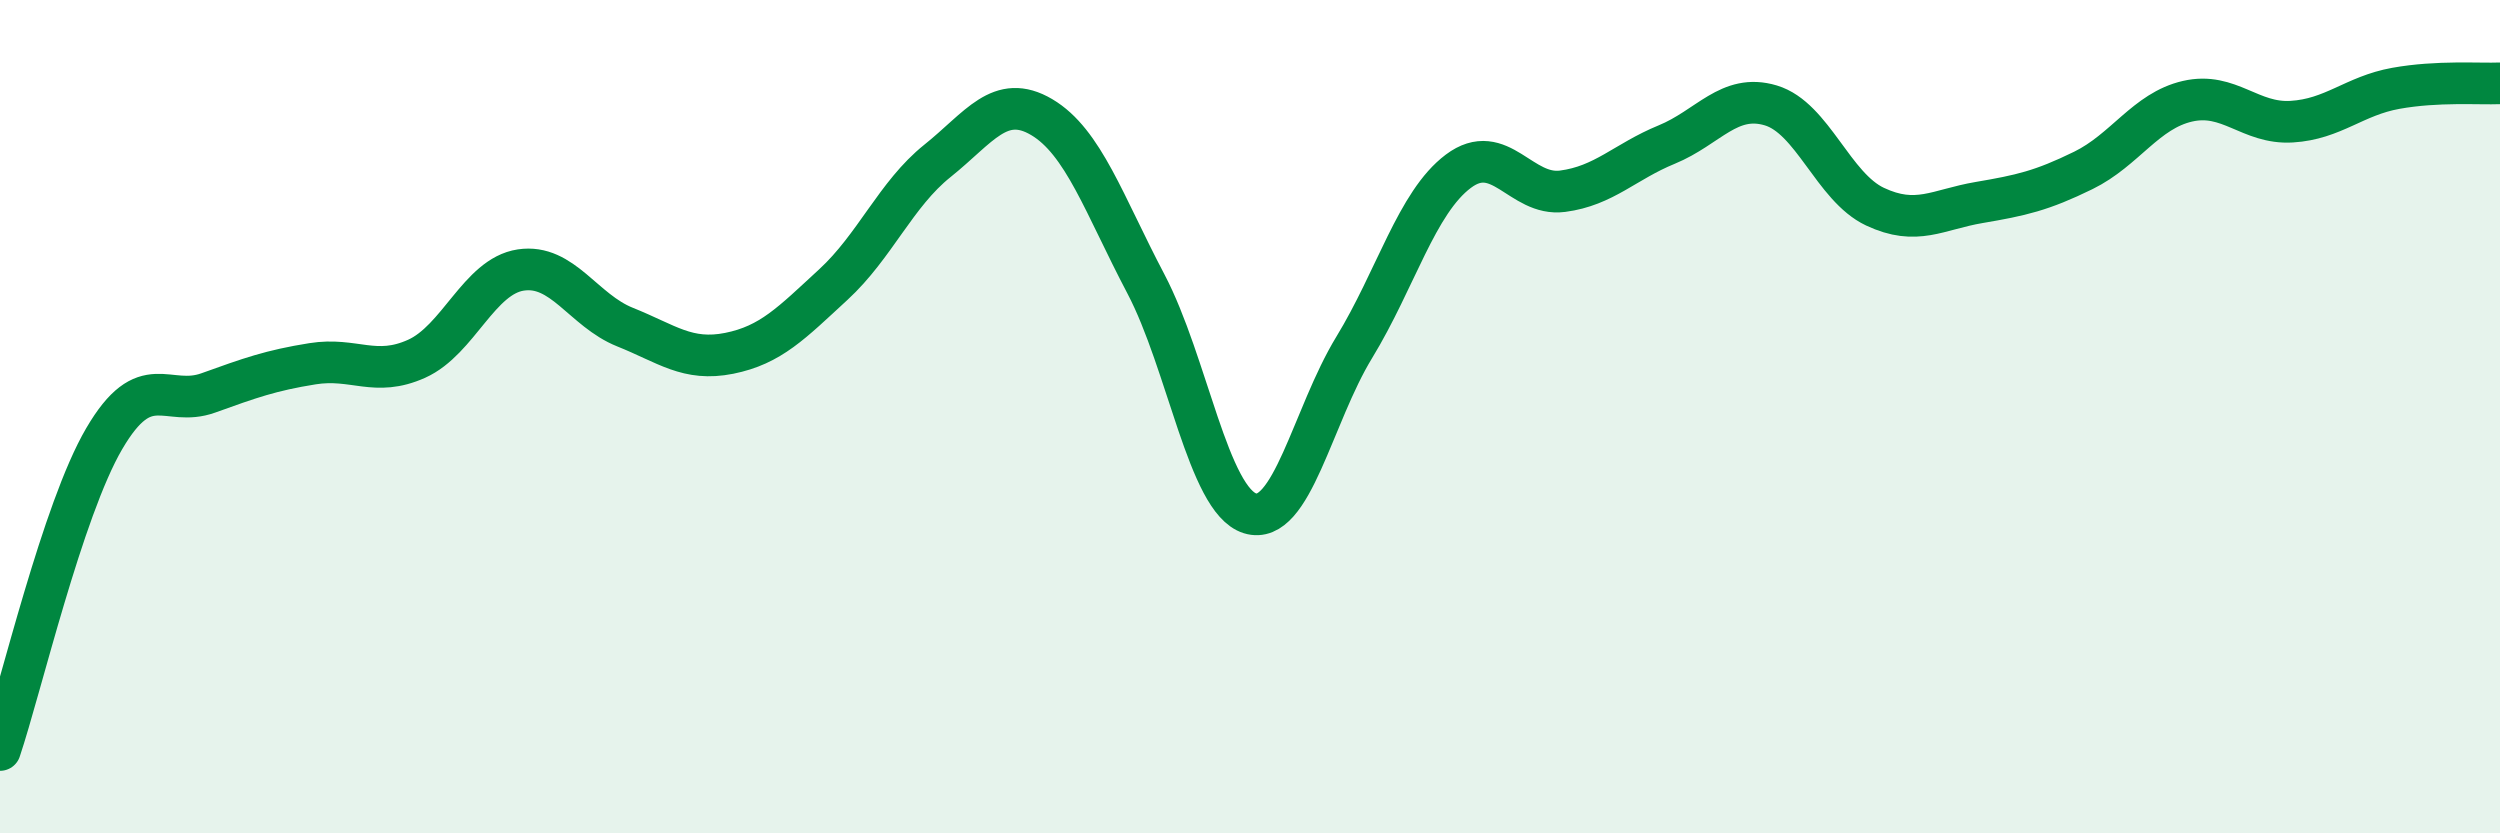 
    <svg width="60" height="20" viewBox="0 0 60 20" xmlns="http://www.w3.org/2000/svg">
      <path
        d="M 0,18 C 0.5,16.51 1.5,12.24 2.5,10.53 C 3.5,8.82 4,9.79 5,9.43 C 6,9.07 6.5,8.89 7.5,8.73 C 8.5,8.57 9,9.06 10,8.61 C 11,8.16 11.5,6.63 12.5,6.48 C 13.5,6.33 14,7.45 15,7.85 C 16,8.25 16.5,8.68 17.5,8.48 C 18.5,8.28 19,7.75 20,6.83 C 21,5.91 21.5,4.66 22.5,3.86 C 23.5,3.06 24,2.22 25,2.81 C 26,3.4 26.5,4.91 27.5,6.81 C 28.5,8.71 29,12.01 30,12.32 C 31,12.63 31.5,9.98 32.5,8.34 C 33.5,6.7 34,4.86 35,4.11 C 36,3.36 36.5,4.72 37.5,4.59 C 38.5,4.46 39,3.88 40,3.47 C 41,3.06 41.5,2.23 42.5,2.53 C 43.5,2.83 44,4.49 45,4.96 C 46,5.43 46.5,5.03 47.5,4.86 C 48.5,4.69 49,4.58 50,4.09 C 51,3.6 51.5,2.66 52.5,2.43 C 53.5,2.2 54,2.98 55,2.92 C 56,2.86 56.5,2.3 57.5,2.12 C 58.5,1.94 59.5,2.02 60,2L60 20L0 20Z"
        fill="#008740"
        opacity="0.1"
        stroke-linecap="round"
        stroke-linejoin="round"
      />
      <path
        d="M 0,18 C 0.5,16.51 1.5,12.24 2.5,10.53 C 3.5,8.82 4,9.79 5,9.43 C 6,9.07 6.5,8.89 7.5,8.73 C 8.5,8.57 9,9.06 10,8.61 C 11,8.16 11.5,6.63 12.5,6.48 C 13.5,6.33 14,7.45 15,7.85 C 16,8.25 16.5,8.68 17.5,8.48 C 18.5,8.28 19,7.75 20,6.83 C 21,5.91 21.5,4.66 22.5,3.86 C 23.5,3.06 24,2.22 25,2.81 C 26,3.4 26.5,4.91 27.5,6.81 C 28.5,8.71 29,12.01 30,12.32 C 31,12.63 31.5,9.98 32.5,8.34 C 33.5,6.7 34,4.86 35,4.11 C 36,3.36 36.5,4.72 37.5,4.59 C 38.5,4.46 39,3.88 40,3.47 C 41,3.06 41.5,2.23 42.5,2.53 C 43.5,2.83 44,4.49 45,4.96 C 46,5.43 46.5,5.03 47.5,4.86 C 48.5,4.69 49,4.58 50,4.09 C 51,3.6 51.5,2.66 52.5,2.43 C 53.5,2.2 54,2.98 55,2.92 C 56,2.86 56.5,2.3 57.5,2.12 C 58.5,1.94 59.5,2.02 60,2"
        stroke="#008740"
        stroke-width="1"
        fill="none"
        stroke-linecap="round"
        stroke-linejoin="round"
      />
    </svg>
  